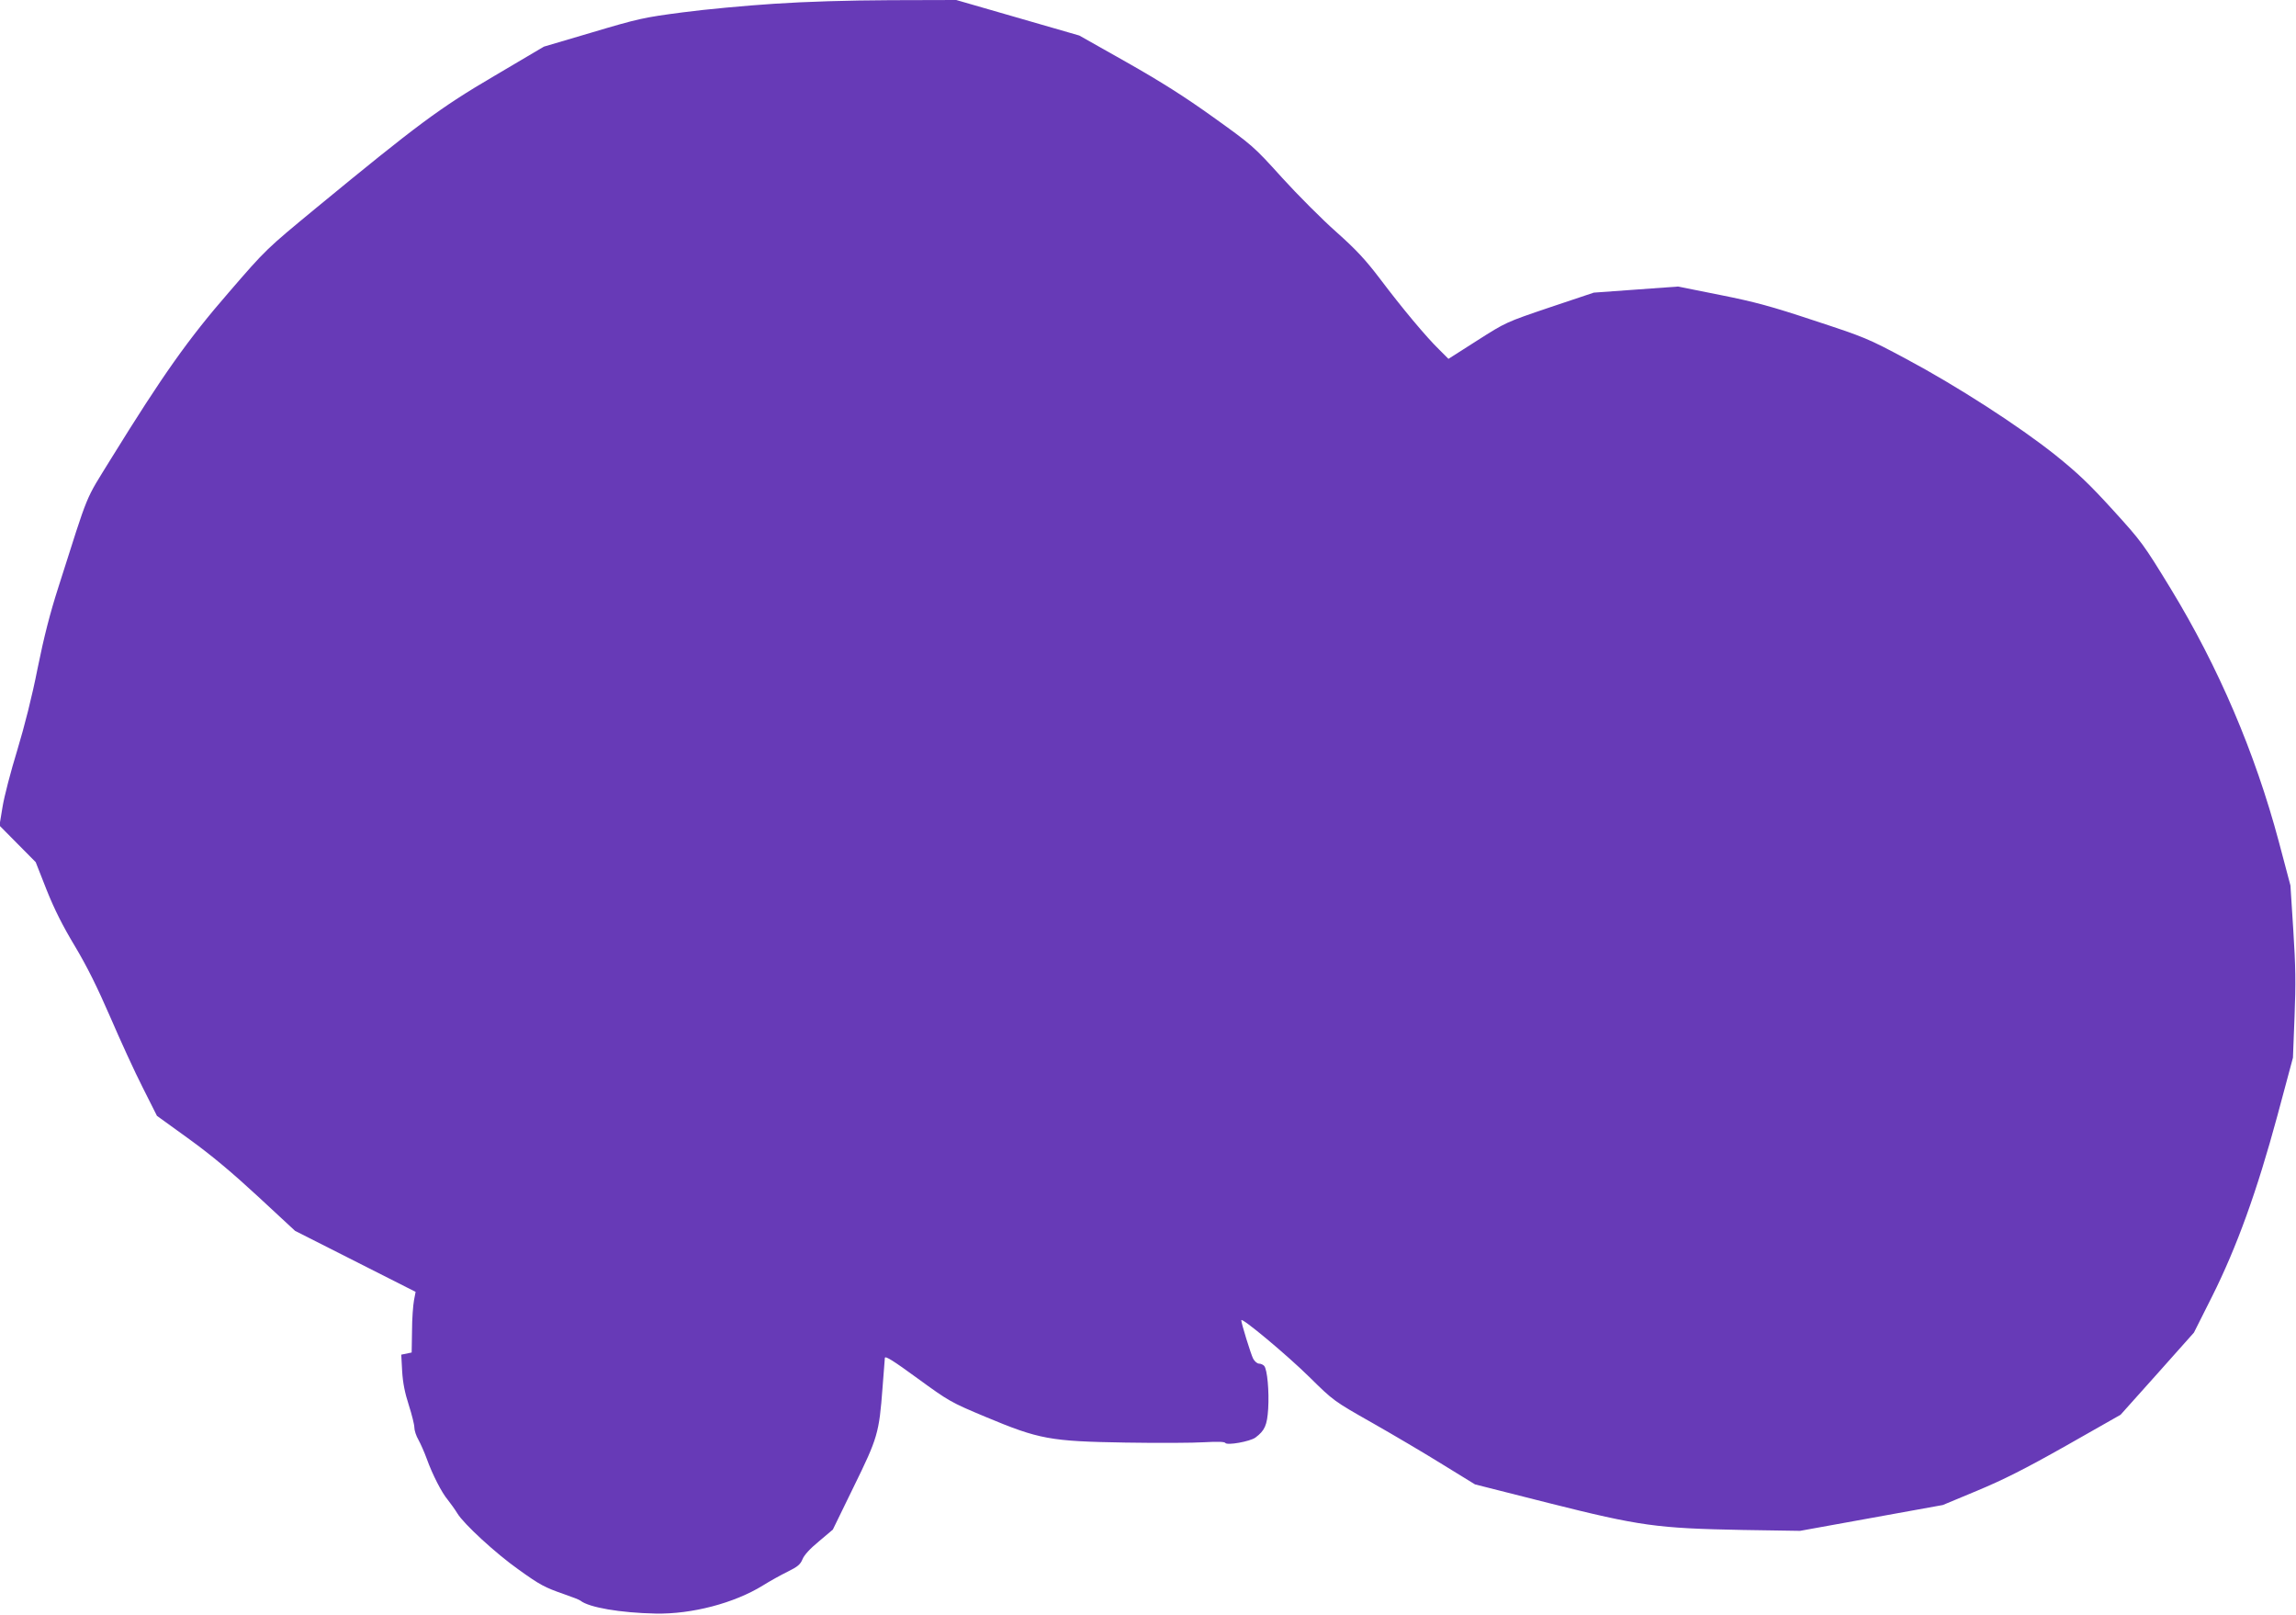 <?xml version="1.0" standalone="no"?>
<!DOCTYPE svg PUBLIC "-//W3C//DTD SVG 20010904//EN"
 "http://www.w3.org/TR/2001/REC-SVG-20010904/DTD/svg10.dtd">
<svg version="1.0" xmlns="http://www.w3.org/2000/svg"
 width="1280pt" height="900pt" viewBox="0 0 1280 900"
 preserveAspectRatio="xMidYMid meet">
<g transform="translate(0,900) scale(0.1,-0.1)"
fill="#673ab7" stroke="none">
<path d="M4315 8979 c-154 -10 -383 -31 -510 -48 -215 -28 -247 -35 -502 -111
l-271 -80 -276 -163 c-305 -179 -427 -270 -996 -738 -275 -227 -276 -227 -484
-468 -227 -261 -369 -462 -656 -926 -150 -244 -119 -167 -294 -716 -47 -146
-81 -279 -116 -452 -31 -158 -73 -323 -114 -459 -36 -117 -73 -259 -82 -316
l-17 -103 101 -102 101 -102 61 -155 c44 -110 90 -201 158 -314 68 -114 124
-227 197 -395 56 -130 137 -307 181 -393 l79 -157 180 -130 c127 -92 240 -187
385 -321 l205 -190 336 -170 336 -170 -9 -47 c-5 -27 -11 -103 -11 -170 l-2
-121 -29 -6 -29 -6 5 -93 c4 -65 15 -120 37 -188 17 -53 31 -109 31 -125 0
-16 10 -47 23 -69 12 -22 33 -69 46 -105 32 -89 84 -190 118 -230 15 -19 39
-52 53 -75 35 -58 214 -223 340 -312 121 -87 146 -100 255 -138 44 -15 85 -31
91 -36 47 -38 223 -68 419 -72 202 -4 438 58 597 156 40 25 103 60 140 78 55
27 70 40 82 69 9 23 42 59 92 100 l77 65 117 240 c133 271 141 298 160 550 6
83 12 158 13 167 2 13 49 -17 182 -114 176 -128 184 -133 380 -215 299 -125
359 -136 780 -143 182 -3 379 -2 440 2 71 4 112 3 116 -4 10 -15 138 8 168 30
52 39 65 68 71 160 6 98 -5 219 -22 239 -6 7 -19 13 -29 13 -10 0 -25 13 -33
28 -13 26 -66 197 -66 214 0 19 255 -194 380 -317 135 -133 135 -133 350 -255
118 -67 296 -172 394 -233 l179 -110 411 -104 c509 -128 604 -141 1081 -150
l320 -5 398 72 398 72 192 80 c146 61 264 120 496 251 l303 172 205 229 204
229 100 199 c139 277 252 591 365 1009 l87 324 9 230 c7 182 6 282 -7 480
l-16 250 -65 245 c-133 497 -336 972 -603 1410 -151 247 -161 261 -321 437
-131 144 -197 207 -323 308 -201 160 -546 383 -831 535 -213 114 -231 121
-511 213 -241 80 -330 104 -525 143 l-235 47 -235 -17 -235 -17 -245 -82
c-245 -83 -245 -83 -405 -185 l-160 -102 -53 53 c-70 68 -205 229 -330 395
-80 105 -131 160 -242 259 -77 68 -214 205 -303 303 -159 176 -166 181 -382
336 -162 116 -290 197 -484 307 l-264 149 -343 99 -343 99 -368 -1 c-233 -1
-471 -8 -648 -20z"/>
</g>
</svg>
